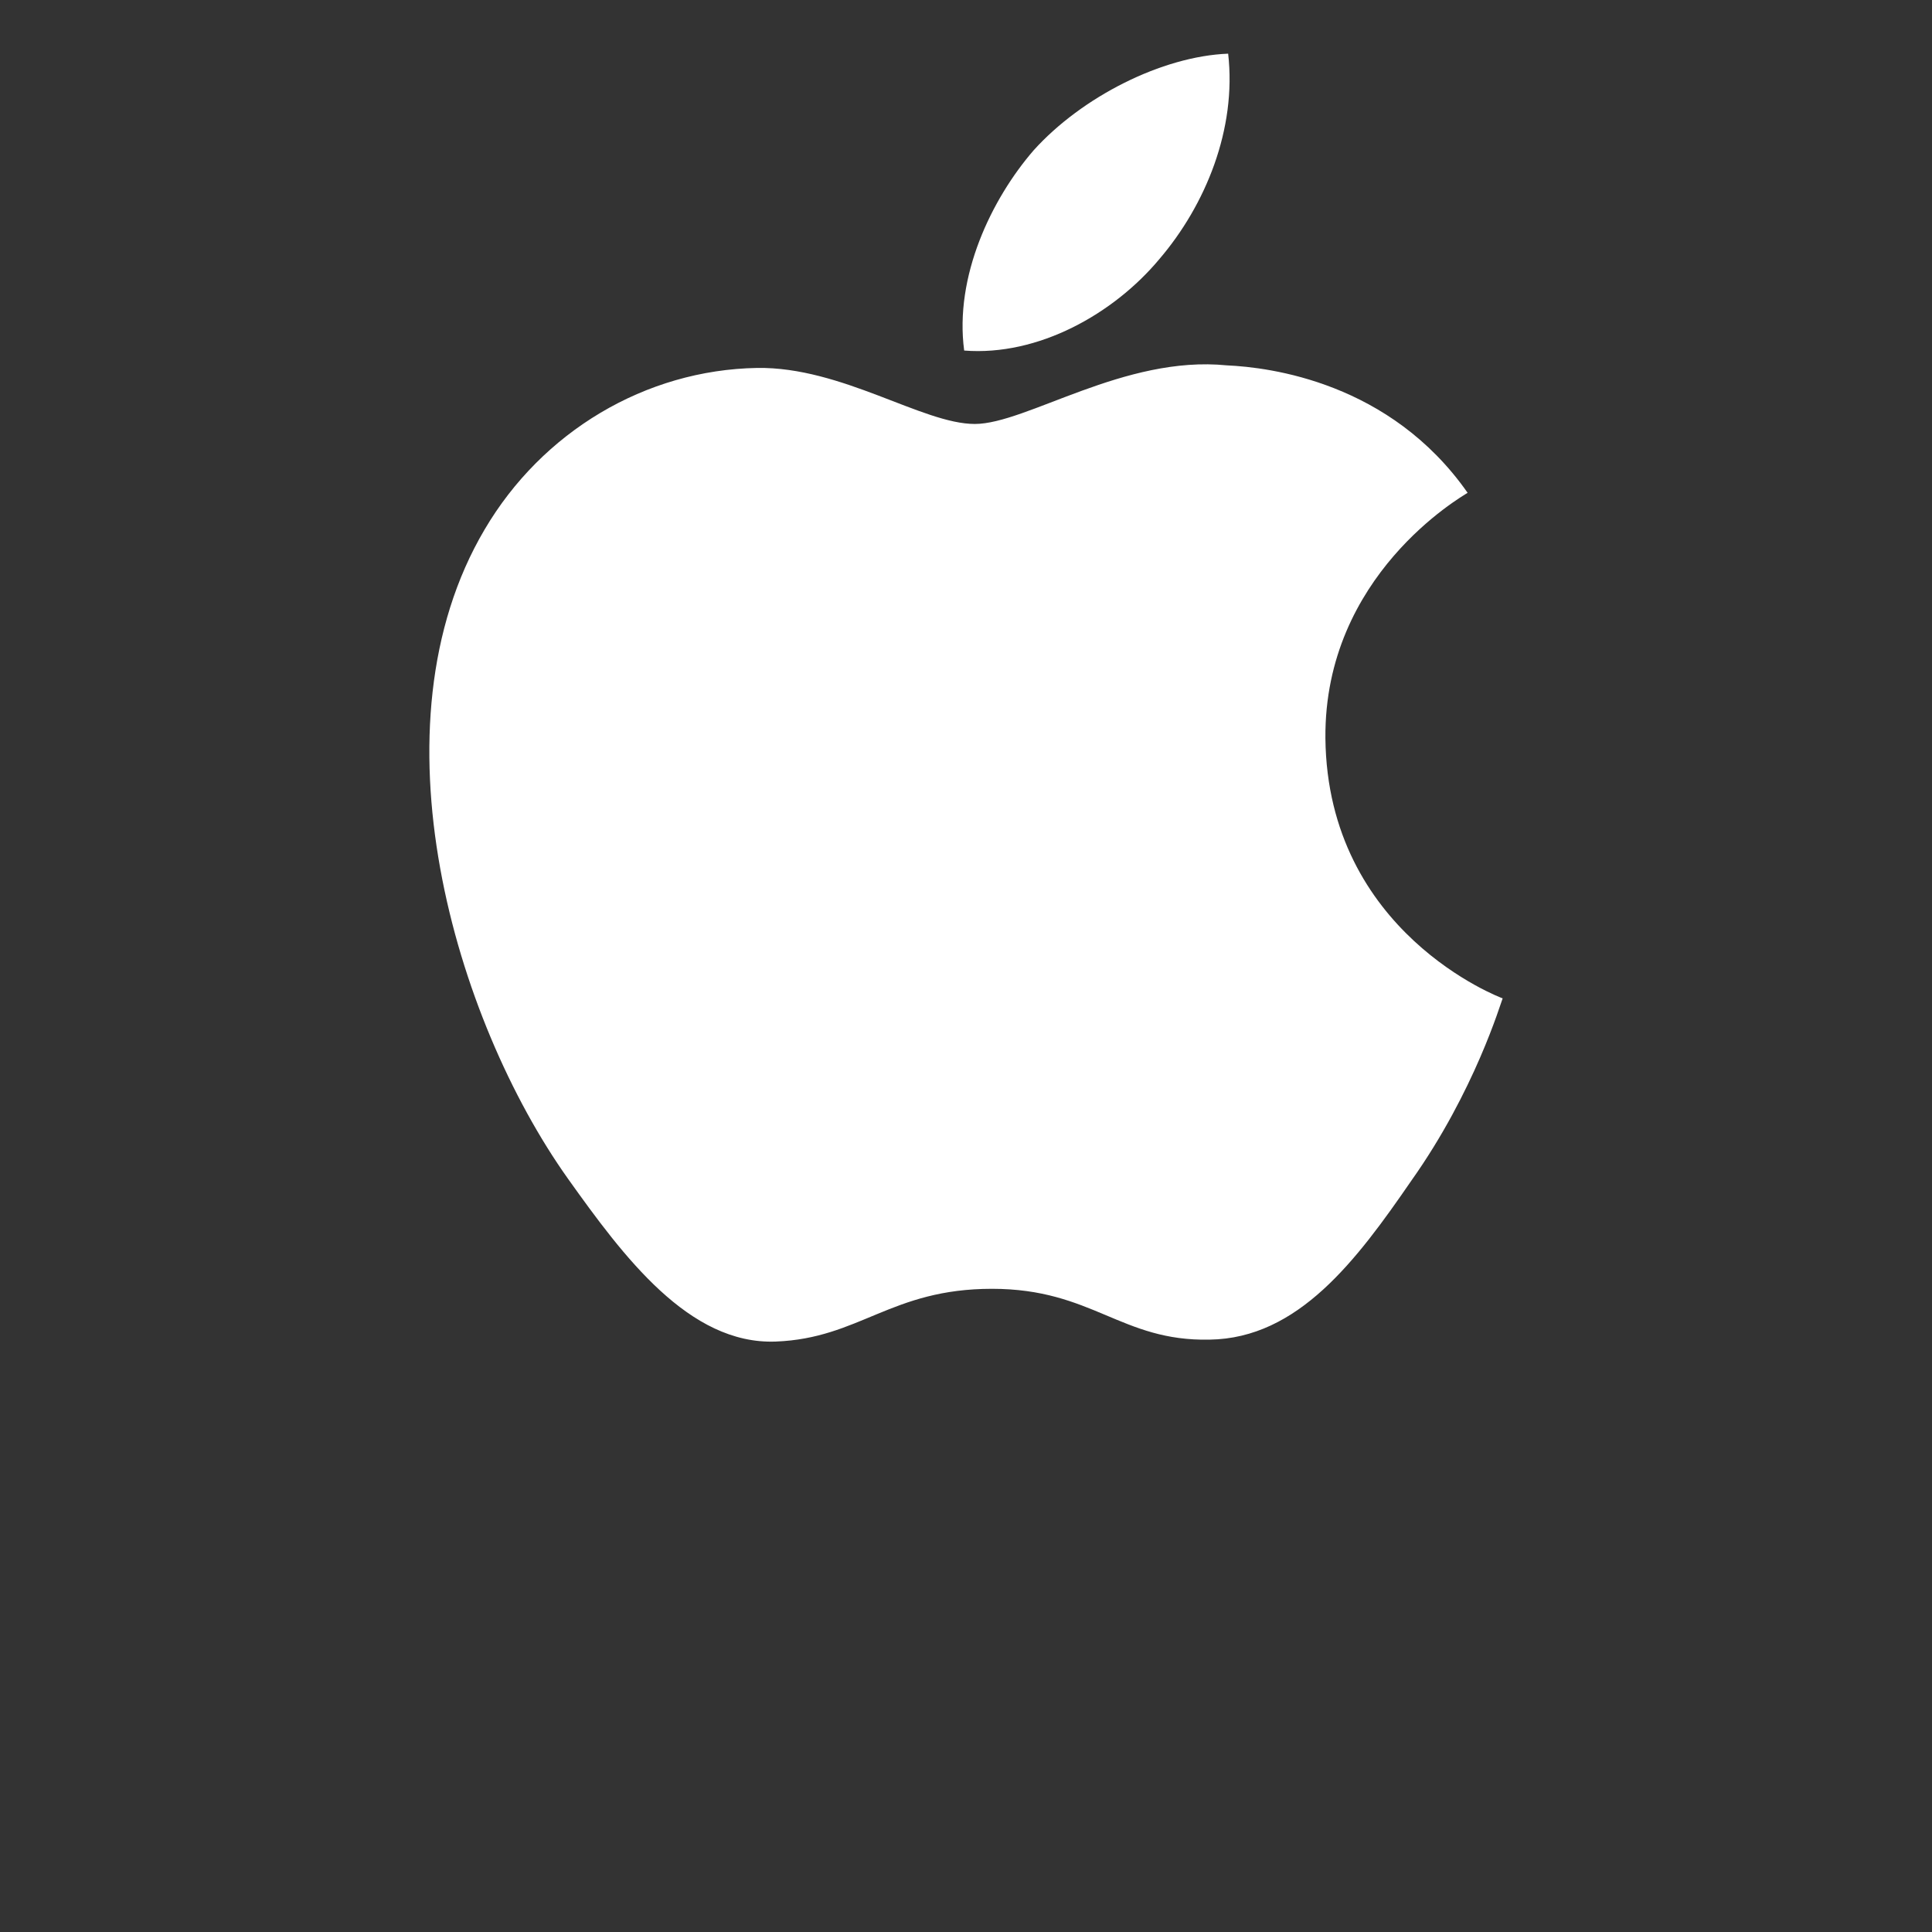 <svg width="36" height="36" viewBox="0 0 36 36" fill="none" xmlns="http://www.w3.org/2000/svg">
<rect x="0" y="0" width="36" height="36" fill="#333333" stroke="none"/>
<path d="M26.299 21.999C25.276 23.486 24.191 24.938 22.54 24.962C20.888 24.998 20.358 24.015 18.484 24.015C16.598 24.015 16.019 24.938 14.454 24.998C12.839 25.058 11.618 23.415 10.583 21.963C8.475 18.999 6.861 13.539 9.03 9.867C10.102 8.044 12.025 6.892 14.108 6.856C15.686 6.832 17.19 7.9 18.164 7.9C19.125 7.9 20.949 6.616 22.86 6.808C23.661 6.844 25.904 7.12 27.347 9.183C27.236 9.255 24.672 10.719 24.697 13.755C24.734 17.379 27.963 18.591 28 18.603C27.963 18.687 27.482 20.331 26.299 21.999ZM19.261 2.8C20.16 1.804 21.652 1.048 22.885 1C23.045 2.404 22.465 3.82 21.603 4.828C20.752 5.848 19.347 6.64 17.966 6.532C17.782 5.152 18.472 3.712 19.261 2.8Z" fill="white"/>
</svg>

